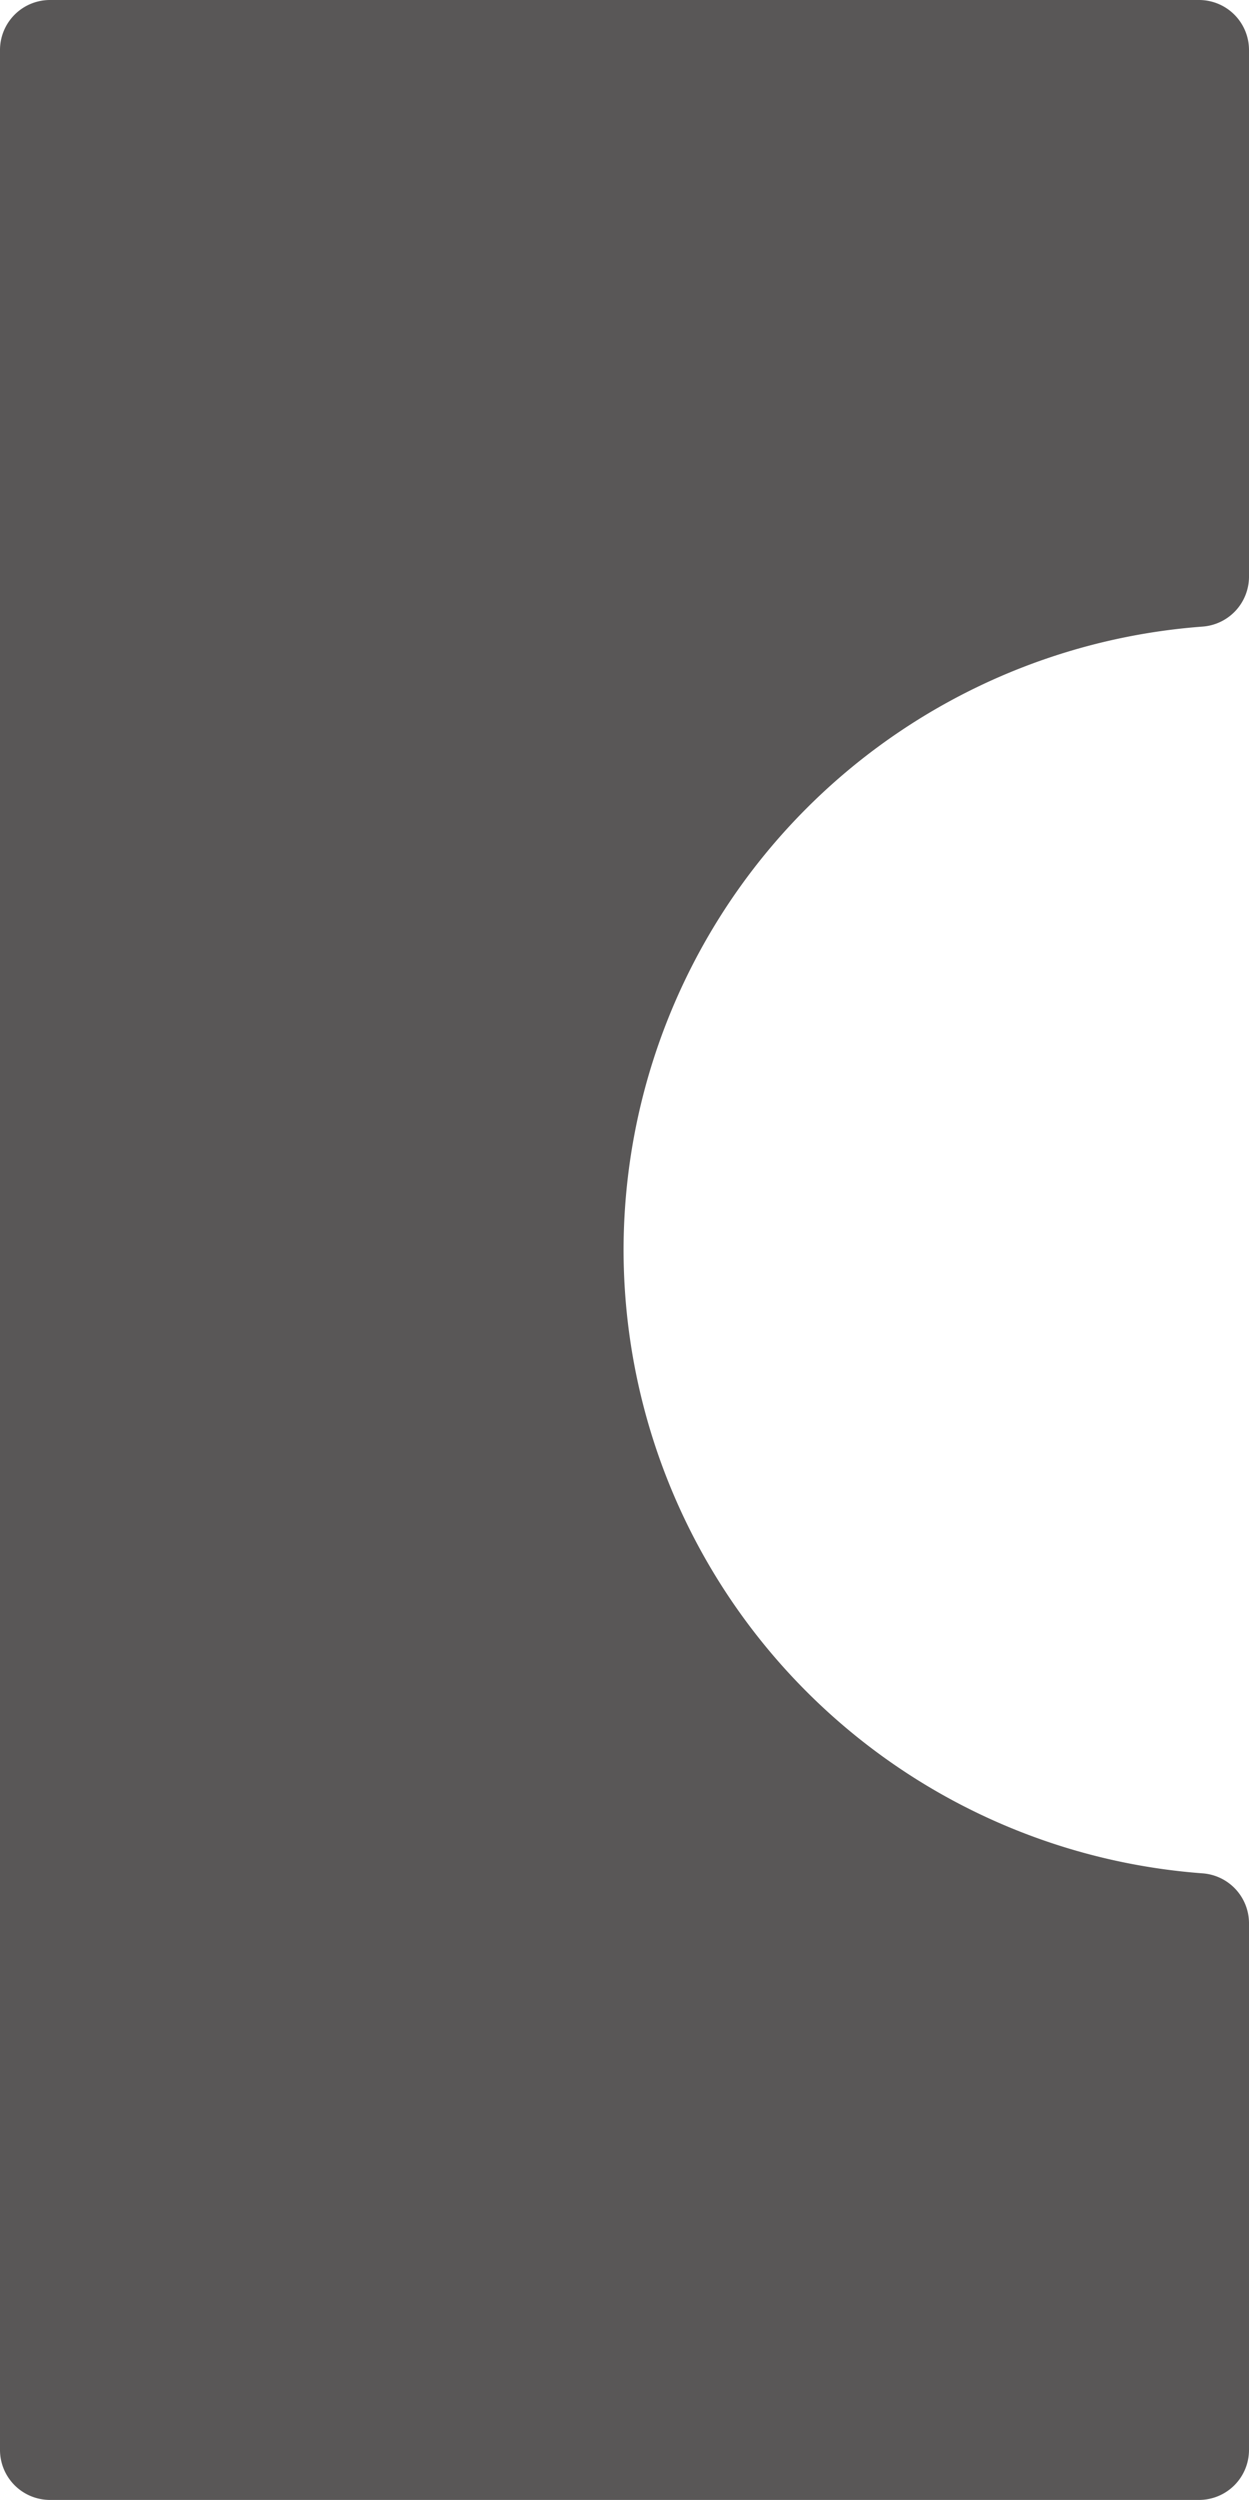 <svg xmlns="http://www.w3.org/2000/svg" width="13.34" height="26.69" viewBox="0 0 13.34 26.69">
  <path id="left" d="M65.8,34.46a6.68,6.68,0,0,1,6.18-6.66.535.535,0,0,0,.5-.53V21.64a.534.534,0,0,0-.53-.53H59.67a.534.534,0,0,0-.53.53V47.27a.534.534,0,0,0,.53.53H71.95a.534.534,0,0,0,.53-.53V41.64a.535.535,0,0,0-.5-.53,6.68,6.68,0,0,1-6.18-6.66Z" transform="translate(-59.14 -21.11)" fill="#595757"/>
</svg>
